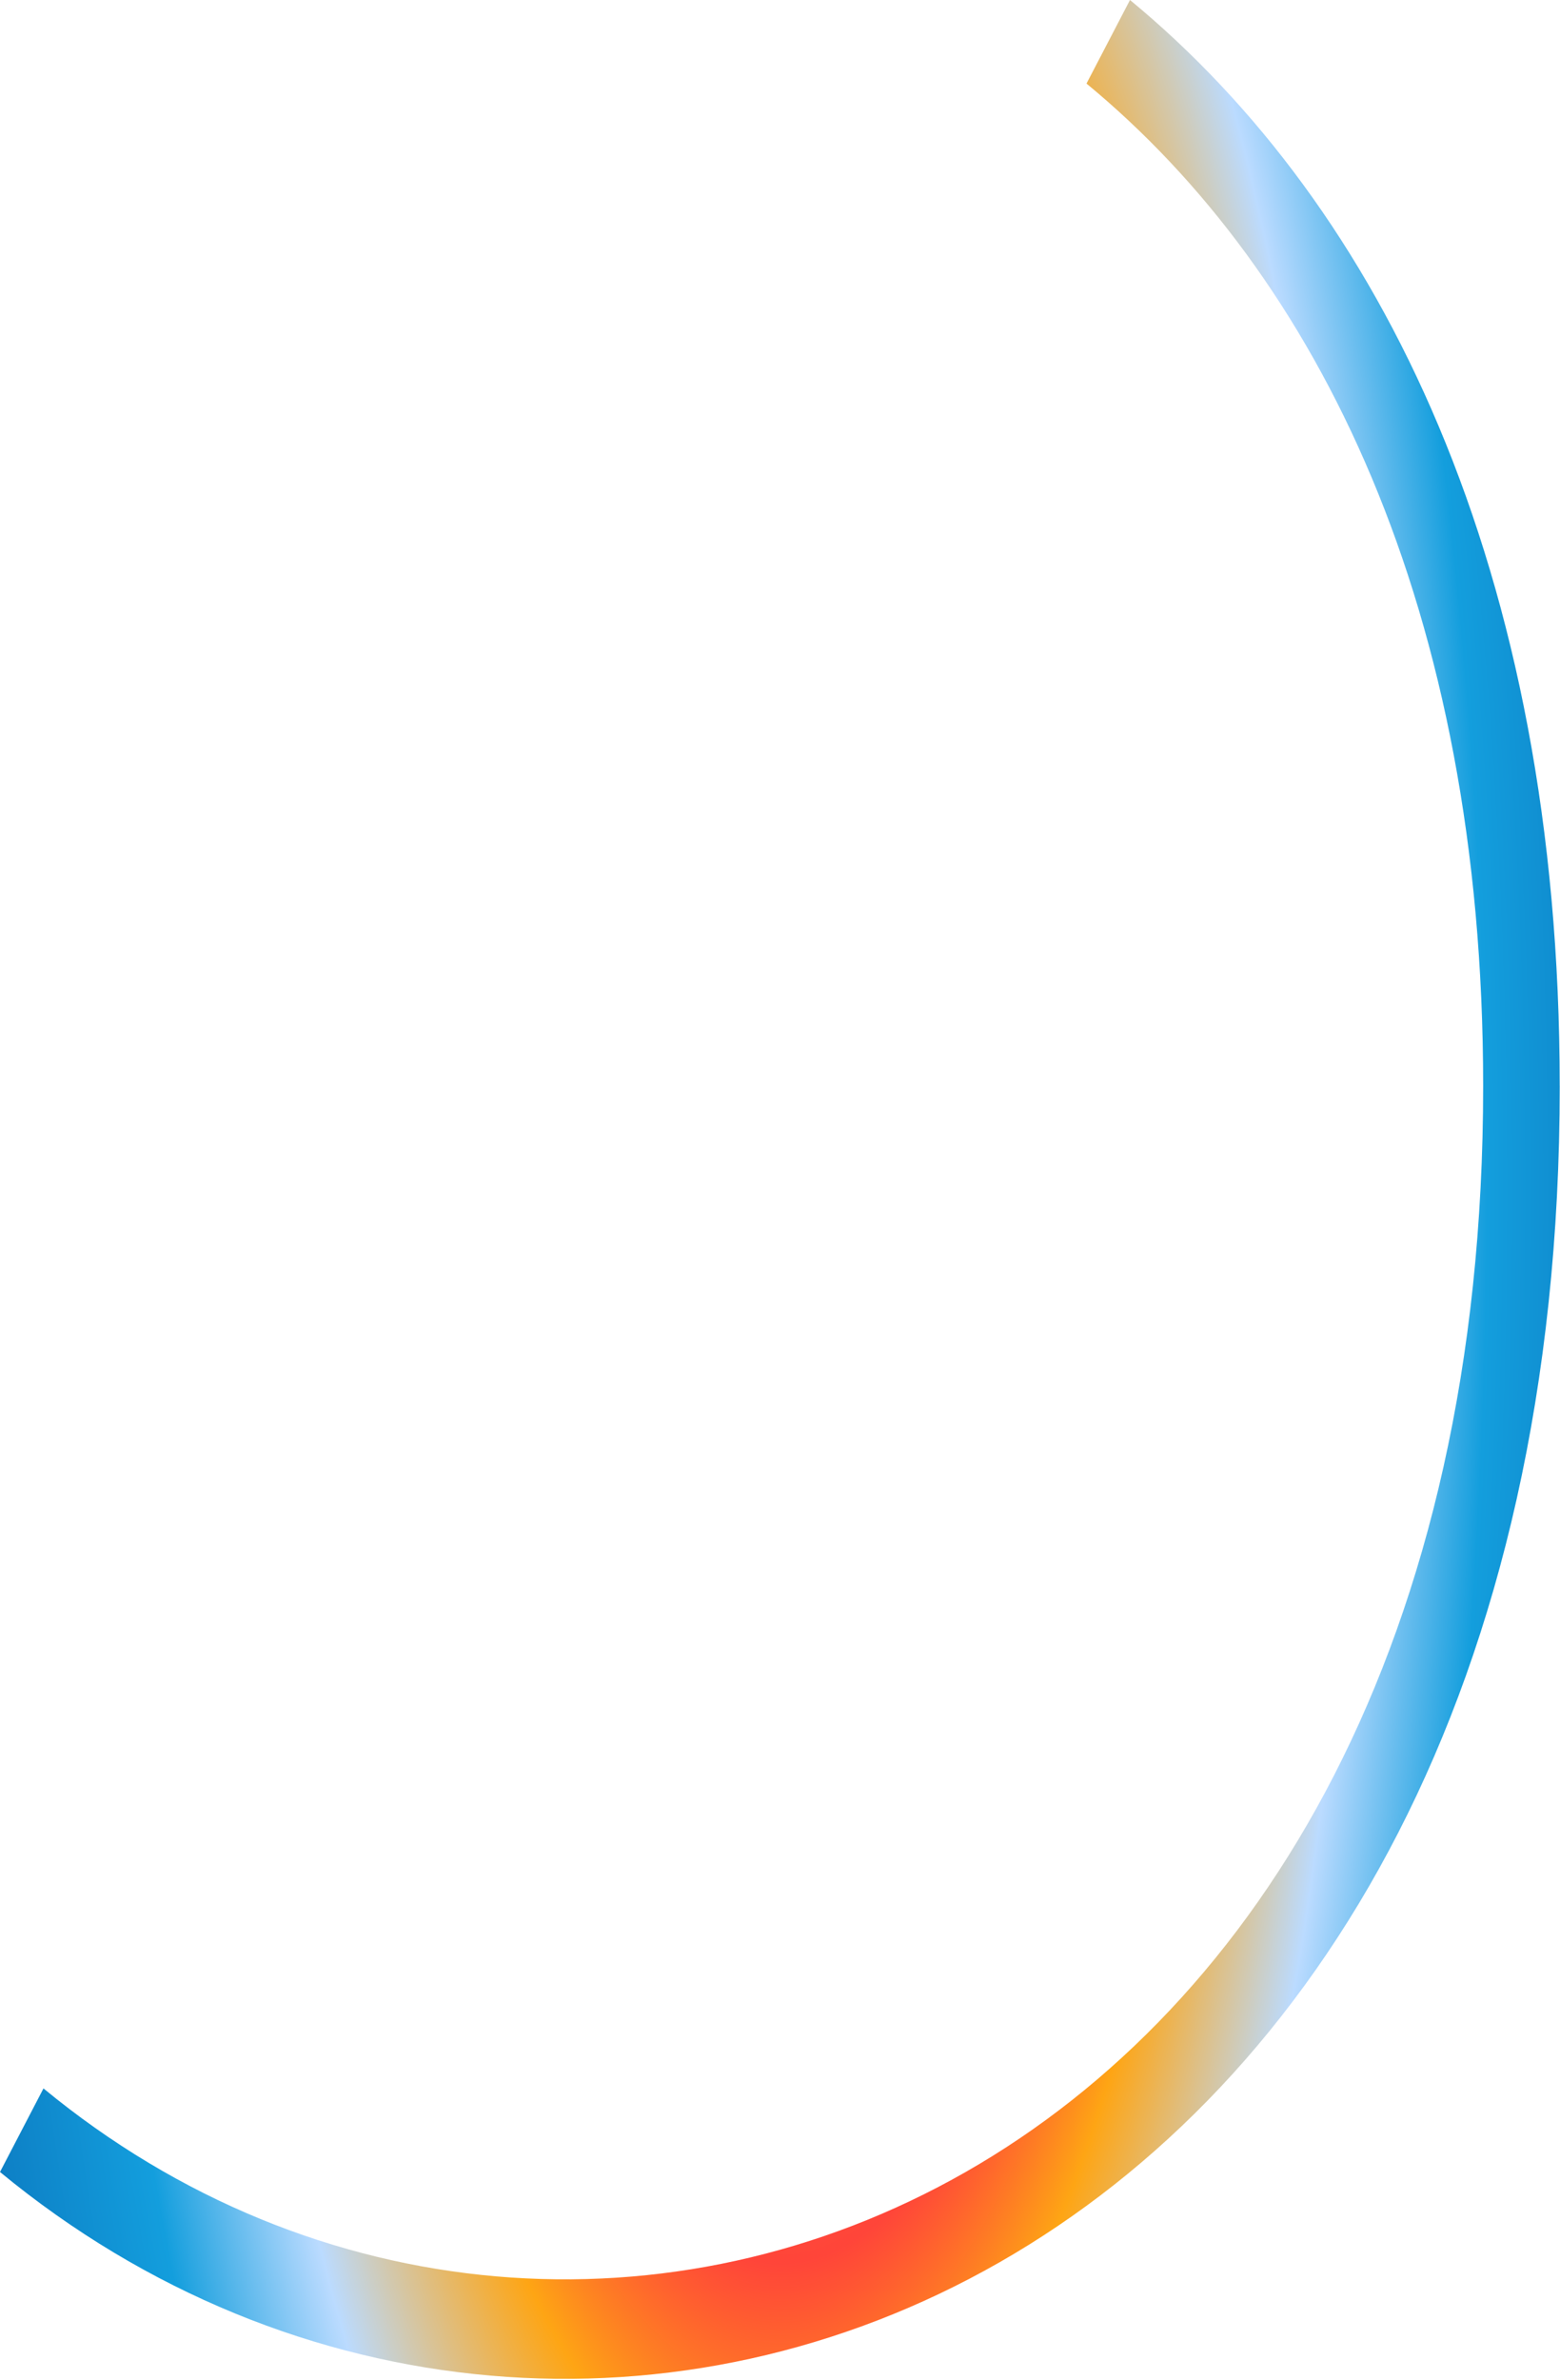 <?xml version="1.0" encoding="utf-8"?>
<svg xmlns="http://www.w3.org/2000/svg" fill="none" height="100%" overflow="visible" preserveAspectRatio="none" style="display: block;" viewBox="0 0 436 665" width="100%">
<path d="M435.917 303.43C435.917 158.941 385.887 57.794 315.817 0C311.765 7.782 307.717 15.563 303.664 23.349C368.327 76.706 414.523 170.059 414.523 303.43C414.523 614.637 163.037 707.999 12.151 583.519C8.099 591.301 4.048 599.083 0 606.869C163.471 741.728 435.926 640.585 435.926 303.43H435.917Z" fill="url(#paint0_radial_0_1291)" id="Vector"/>
<defs>
<radialGradient cx="0" cy="0" gradientTransform="translate(217.955 332.331) scale(237.621 710.126)" gradientUnits="userSpaceOnUse" id="paint0_radial_0_1291" r="1">
<stop stop-color="#0D7EC4"/>
<stop offset="0.1" stop-color="#BBDBFF"/>
<stop offset="0.19" stop-color="#FF6A9A"/>
<stop offset="0.31" stop-color="#FF5544"/>
<stop offset="0.42" stop-color="#FF4539"/>
<stop offset="0.52" stop-color="#FEA514"/>
<stop offset="0.68" stop-color="#BBDBFF"/>
<stop offset="0.83" stop-color="#139EDD"/>
<stop offset="1" stop-color="#0D7EC4"/>
</radialGradient>
</defs>
</svg>